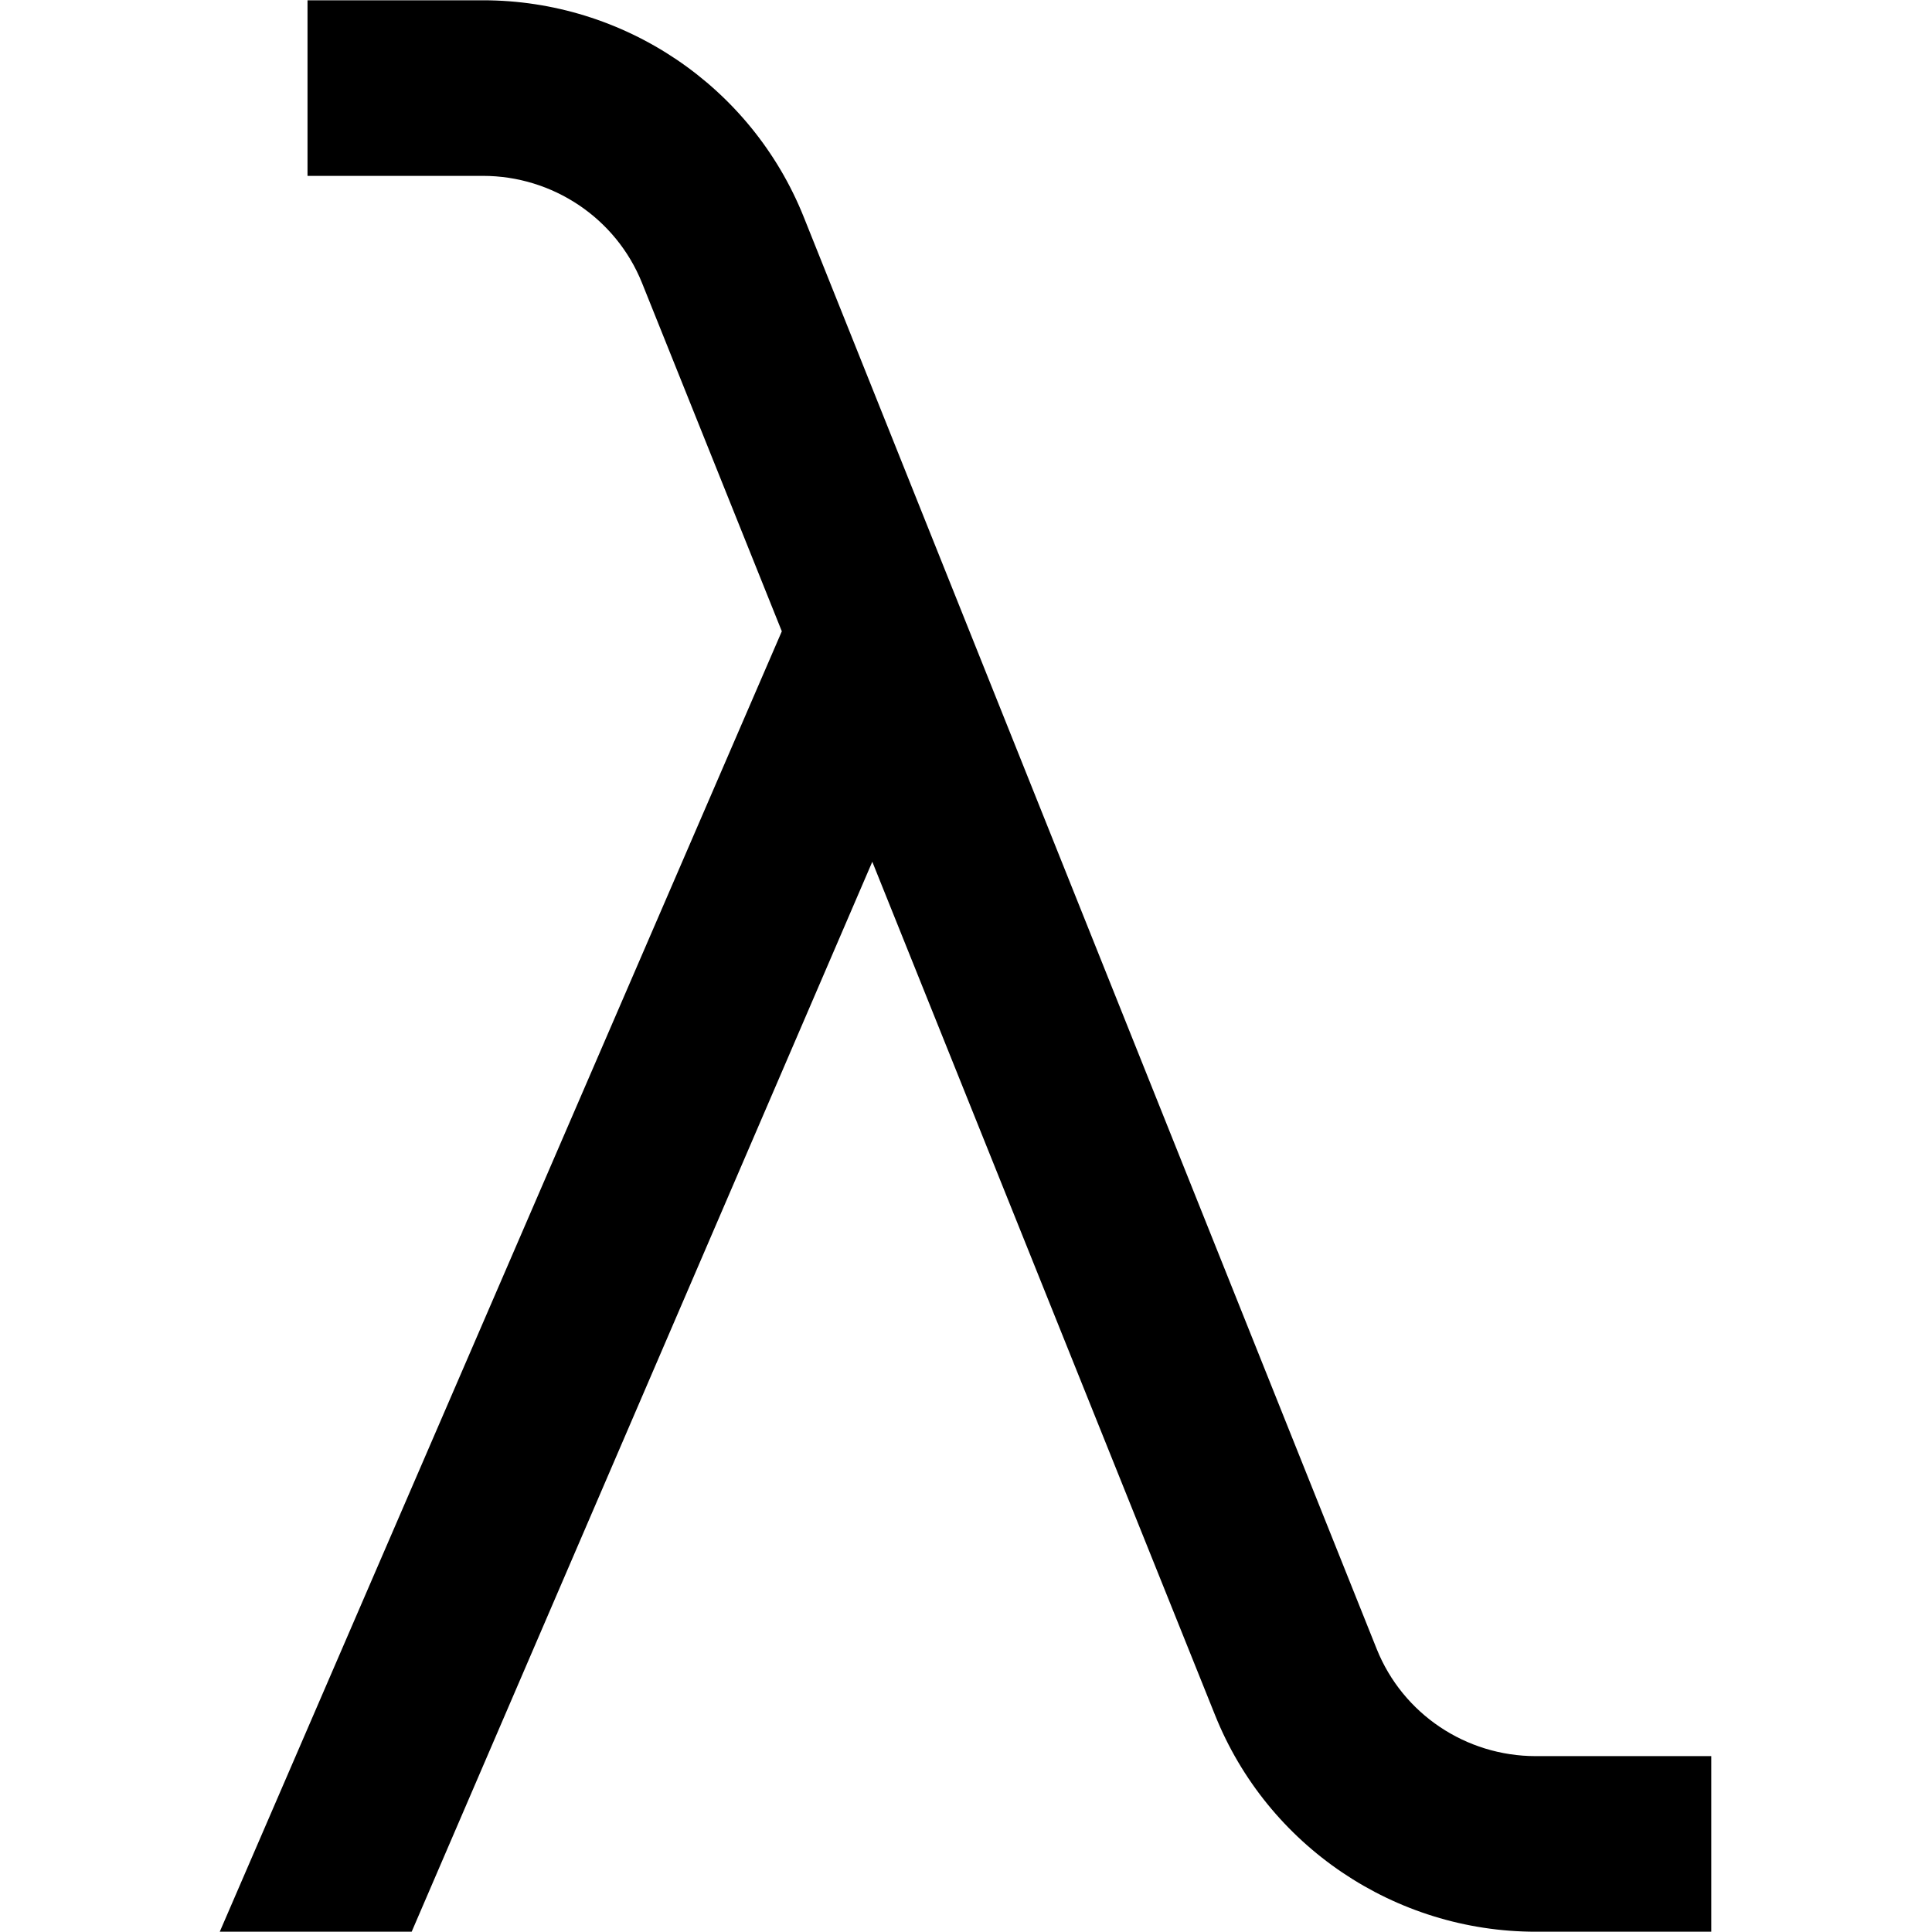<svg xmlns="http://www.w3.org/2000/svg" xmlns:xlink="http://www.w3.org/1999/xlink" width="500" zoomAndPan="magnify" viewBox="0 0 375 375" height="500" preserveAspectRatio="xMidYMid meet" version="1.0"><defs><clipPath id="110402c0c2"><path d="M 42.656 0 L 332.156 0 L 332.156 375 L 42.656 375 Z M 42.656 0 " clip-rule="nonzero"/></clipPath></defs><g clip-path="url(#110402c0c2)"><path fill="#000000" d="M 59.688 0.055 L 59.688 34.137 L 93.746 34.137 C 107.25 34.137 119.555 42.324 124.609 54.902 L 151.75 122.535 L 42.656 374.945 L 79.906 374.945 L 169.312 167.266 L 235.832 332.875 C 246.012 358.305 270.758 374.945 298.098 374.945 L 332.156 374.945 L 332.156 340.863 L 298.098 340.863 C 284.527 340.863 272.289 332.676 267.23 320.098 L 156.008 42.125 C 145.832 16.695 121.086 0.055 93.746 0.055 Z M 59.688 0.055 " fill-opacity="1" fill-rule="nonzero"/></g></svg>